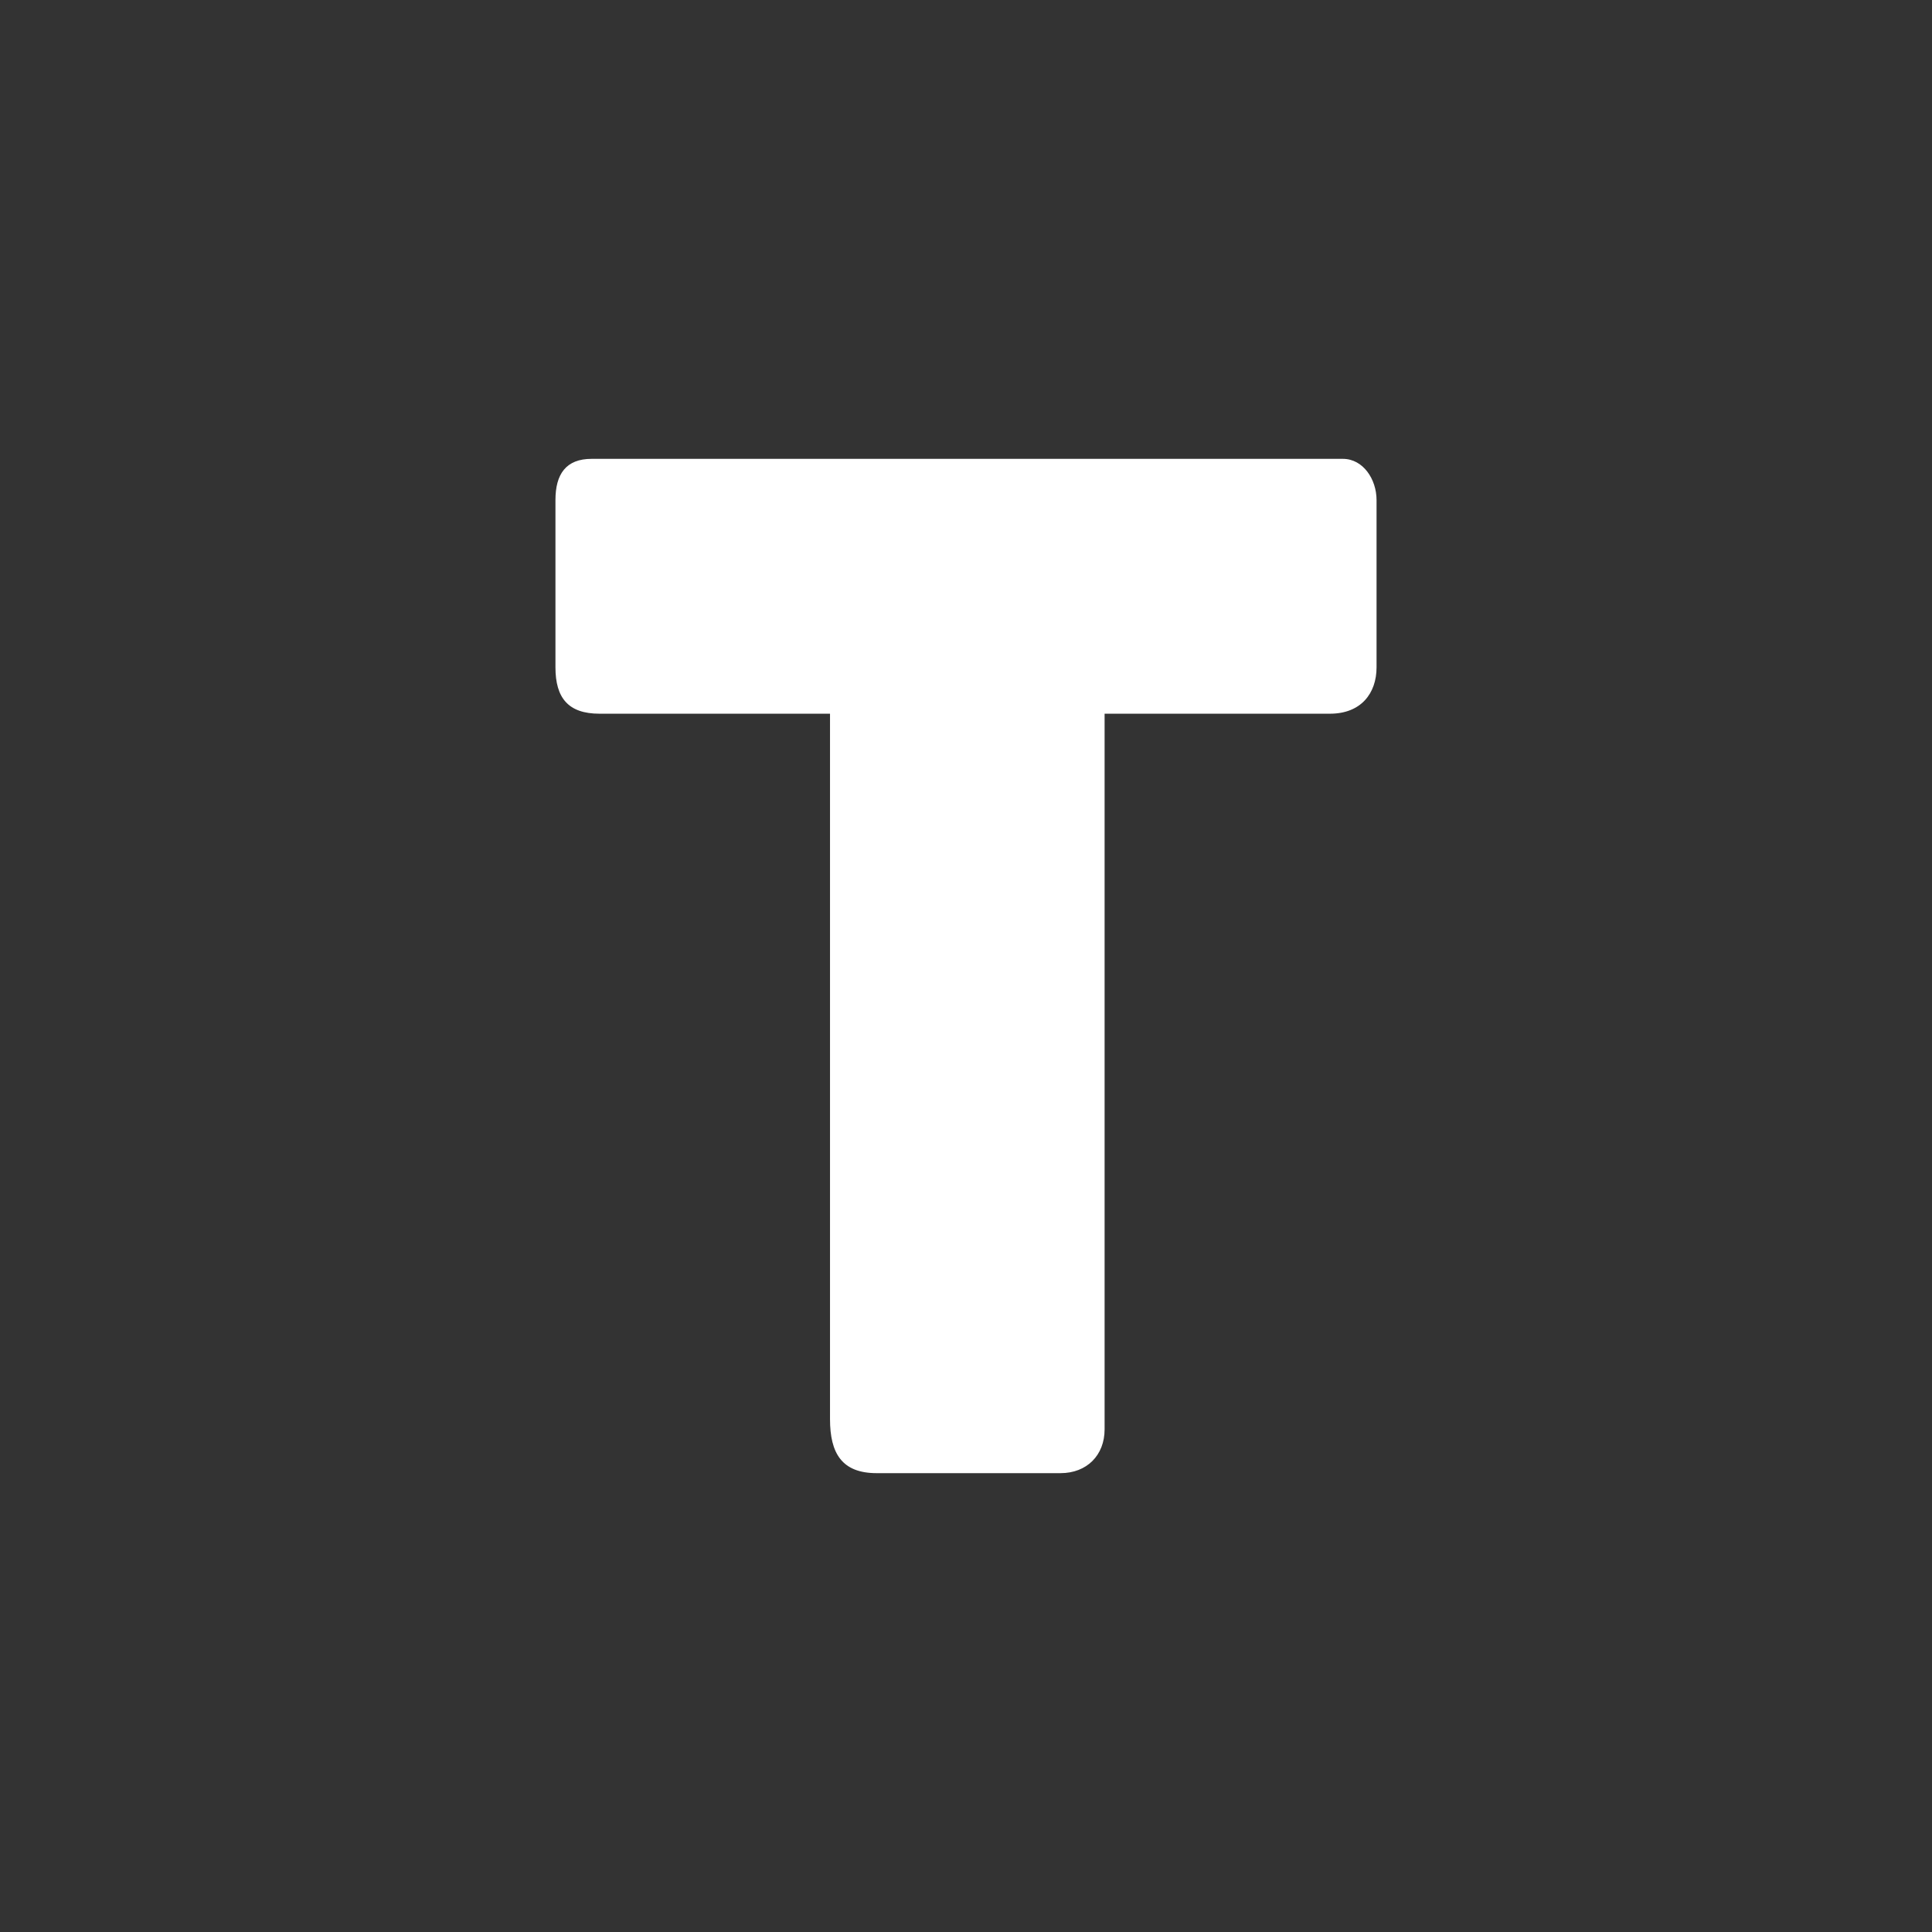 <svg width="80" height="80" viewBox="0 0 80 80" fill="none" xmlns="http://www.w3.org/2000/svg">
<rect x="0" y="0" width="80" height="80" fill="#333333" stroke="none"/>
<g clip-path="url(#clip0_7626_11277)">
<path fill-rule="evenodd" clip-rule="evenodd" d="M23 20.705V27.633C23 28.901 23.532 29.553 24.823 29.553H34.369V30.601V37.656V47.037V52.9V58.762C34.369 60.182 34.864 61 36.301 61H43.915C45.002 61 45.739 60.259 45.739 59.188V47.035V37.656V29.553H55.071C56.353 29.553 57 28.711 57 27.633V20.705C57 19.846 56.445 19 55.605 19H24.501C23.433 18.998 23 19.636 23 20.705Z" fill="white"/>
</g>
<defs>
<clipPath id="clip0_7626_11277">
<rect width="80" height="80" fill="white"/>
</clipPath>
</defs>
</svg>
